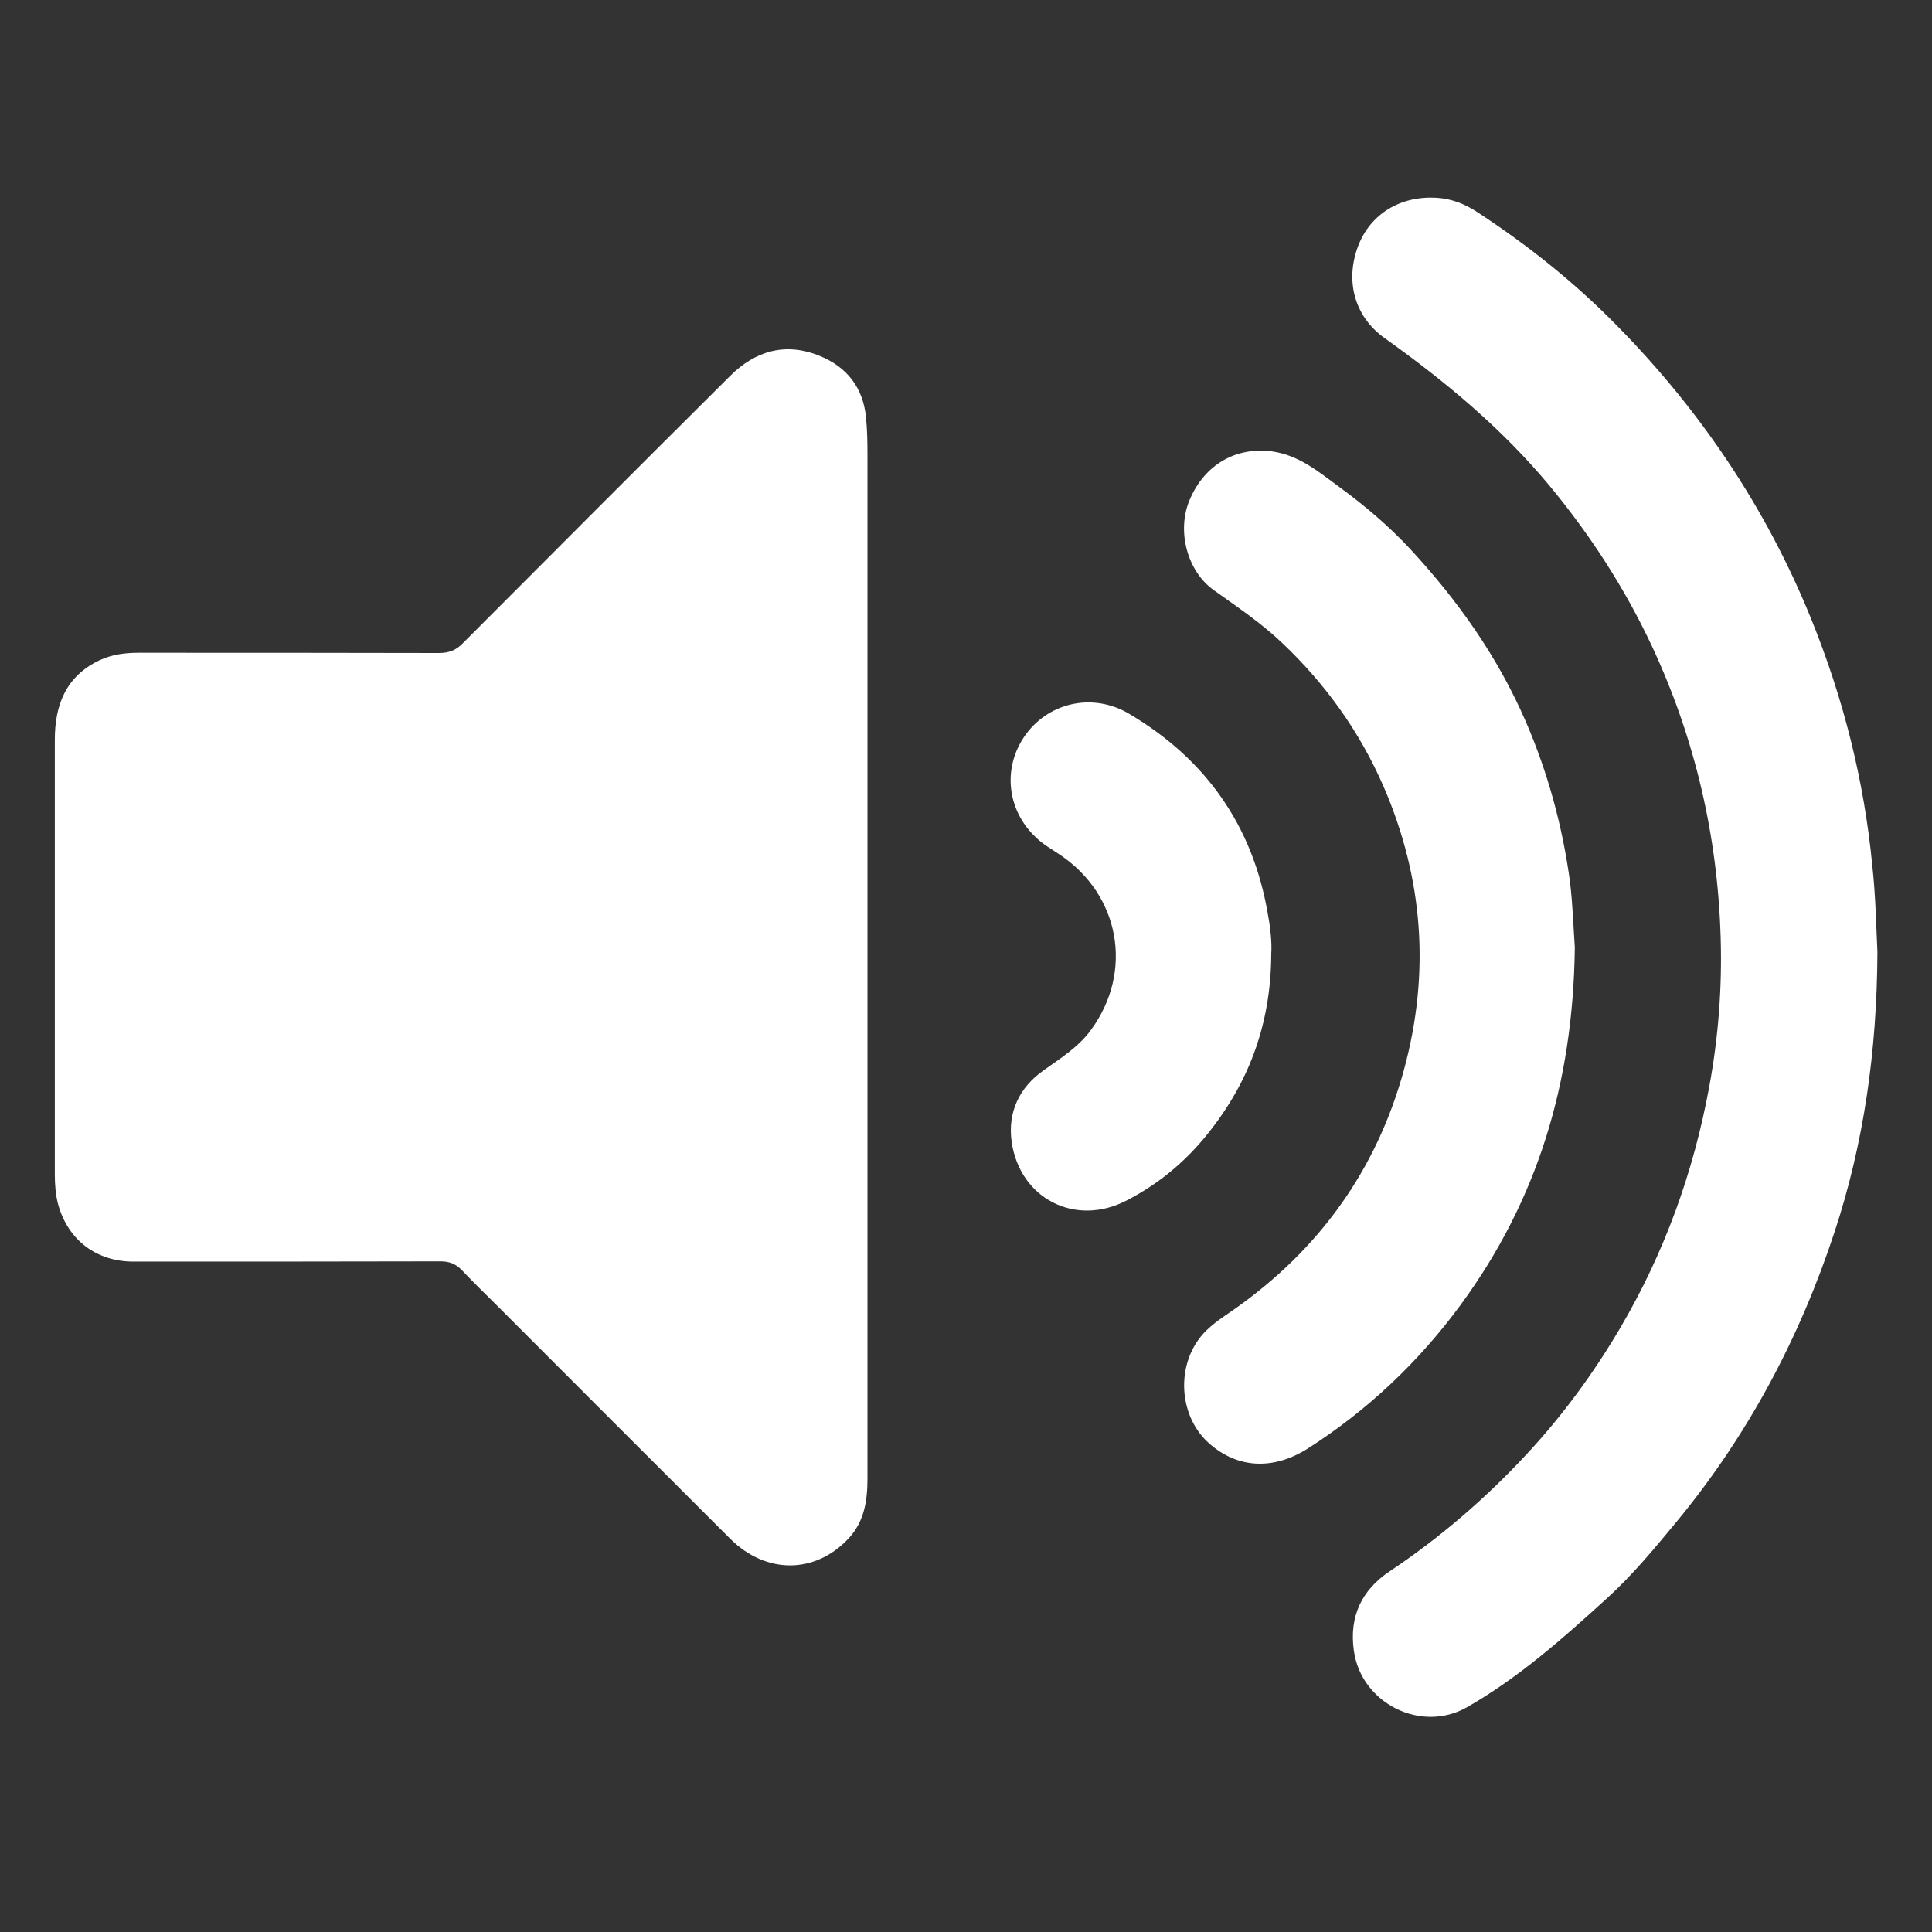 <?xml version="1.0" encoding="UTF-8"?>
<svg fill="white" class="icon-volume" viewBox="0 0 800 800" xmlns="http://www.w3.org/2000/svg">
  <rect x="0" y="0" width="800" height="800" fill="#333333" stroke="none"/>
  <path d="M359.2,397.1c0,71.7,0,143.3,0,215c0,9.1-1.2,17.7-7.7,24.8c-13.8,14.9-34.2,15.1-49.1,0.3c-32.2-32.1-64.3-64.3-96.4-96.4 c-4.8-4.8-9.8-9.6-14.5-14.6c-2.6-2.8-5.3-3.9-9.1-3.9c-42.4,0.1-84.8,0.1-127.1,0.1c-15.4,0-27.1-8.9-31.2-23.6 c-1.1-4.1-1.4-8.3-1.4-12.5c0-60,0-120,0-180c0-14.4,4.6-26.3,18.5-32.9c5.1-2.4,10.6-3.1,16.1-3.1c41.5,0,83,0,124.5,0.1 c4.2,0,7.1-1.2,9.9-4.1c36.8-36.9,73.6-73.8,110.6-110.6c10.5-10.5,23.1-14.1,37.2-8.3c11.2,4.6,17.9,13.1,19.1,25.5 c0.5,5.1,0.6,10.2,0.6,15.3C359.2,257.5,359.2,327.3,359.2,397.1z"></path>
  <path d="M777.4,394.2c-0.2,41.1-5.6,79-17.7,115.8c-14.5,44.1-36,84.5-65.7,120.4c-9.1,11-18.2,22-28.8,31.6 c-18.1,16.5-36.4,32.7-57.7,44.9c-19.1,10.9-43.9-1.6-46.9-23.4c-2-14.2,3.3-25.2,14.9-32.9c20.8-13.9,39.6-30.1,56.6-48.4 c14.9-16,27.8-33.6,38.9-52.5c18.2-31,30.2-64.2,36.7-99.4c3.8-20.4,5.4-41,4.8-61.7c-1.2-42.3-10.6-82.8-28.5-121.1 c-11.2-23.9-25.5-46-42.4-66.4c-19.8-23.8-43.3-43.3-68.4-61.2c-12.4-8.9-16.3-23.7-10.8-38.1c5.1-13.3,17.6-20.8,32.5-19.9 c6.1,0.4,11.3,2.4,16.3,5.6c21.2,13.8,40.9,29.5,58.5,47.5c34.5,35.1,61.6,75.3,80.2,121.1c13.4,33,22,67.1,25.4,102.5 C776.7,371.4,776.9,384.1,777.4,394.2z"></path>
  <path d="M652.1,392.3c-0.7,56.6-15.7,104.9-47.2,147.9c-17.4,23.7-38.4,43.6-63.2,59.5c-14.3,9.1-29.1,8.5-41-2 c-11.9-10.5-13.8-29.9-4.5-42.9c3.9-5.5,9.5-8.9,14.8-12.6c35.3-24.8,59.1-57.9,70.4-99.4c10.8-39.8,8-78.9-8.4-116.9 c-9.9-22.8-24-42.5-41.9-59.5c-8.8-8.4-18.8-15.1-28.6-22.1c-11-7.9-15.3-24.6-9.9-37.3c6.2-14.7,19.2-22,34-20.1 c11.1,1.5,19.2,8.3,27.5,14.4c10.7,7.8,20.8,16.3,29.9,26.1c19.7,21.3,36.2,44.6,47.8,71.4c9.2,21.3,15.2,43.4,18.3,66.3 C651.3,375.2,651.6,385.5,652.1,392.3z"></path>
  <path d="M526.4,394.8c-0.1,30.3-9.9,54.9-27.8,76.5c-9,10.8-19.7,19.4-32.1,25.8c-21.2,11-44.2-0.7-47.6-24.3 c-1.7-12.2,3.1-22.4,13.1-29.5c7.1-5.1,14.6-9.7,19.8-16.9c17.6-24.1,12-55.7-12.8-72.4c-3.4-2.3-7-4.3-9.9-7.1 c-12.5-11.6-14.1-29.7-4.1-43.1c10-13.3,28-16.9,42.6-8.2c31.6,18.7,51,46.1,57.3,82.4C526.1,384.3,526.7,390.6,526.4,394.8z"></path>
</svg>

